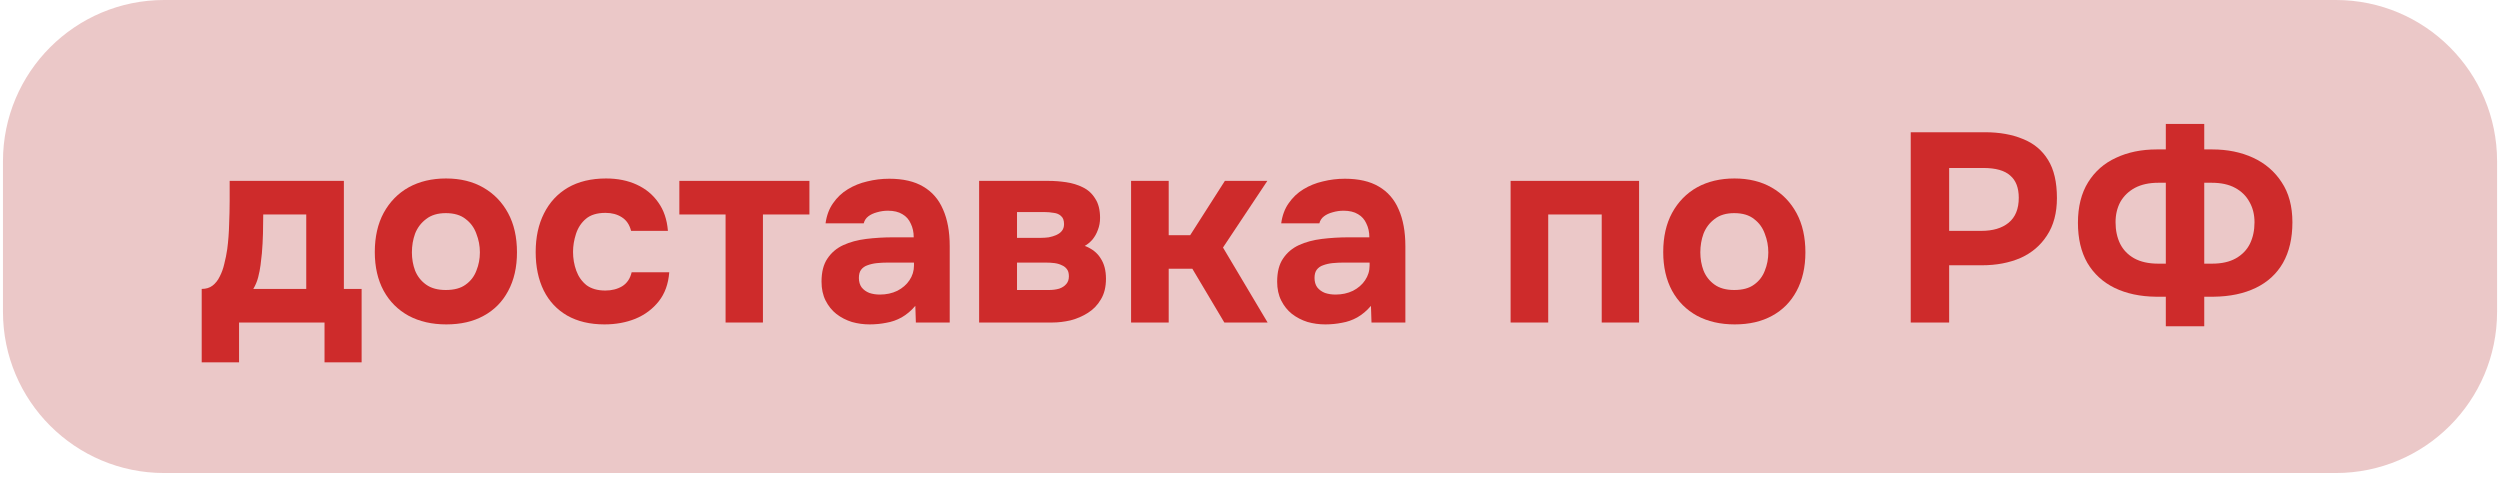 <?xml version="1.0" encoding="UTF-8"?> <svg xmlns="http://www.w3.org/2000/svg" width="162" height="31" viewBox="0 0 162 31" fill="none"><path d="M0.192 10.45C0.192 4.678 4.87 0 10.641 0H151.361C157.132 0 161.811 4.678 161.811 10.45V20.202C161.811 25.974 157.132 30.652 151.361 30.652H10.641C4.87 30.652 0.192 25.974 0.192 20.202V10.45Z" fill="#EBC8C8"></path><path d="M140.345 21.143V19.227H139.7C138.679 19.216 137.785 19.024 137.018 18.652C136.264 18.281 135.677 17.741 135.259 17.033C134.853 16.325 134.65 15.46 134.65 14.438C134.65 13.393 134.871 12.516 135.312 11.808C135.753 11.1 136.357 10.572 137.123 10.223C137.889 9.863 138.766 9.683 139.753 9.683H140.345V8.029H142.835V9.683H143.358C144.345 9.683 145.227 9.863 146.005 10.223C146.783 10.583 147.398 11.111 147.851 11.808C148.316 12.505 148.548 13.37 148.548 14.403C148.548 15.436 148.345 16.313 147.938 17.033C147.532 17.741 146.945 18.281 146.179 18.652C145.413 19.024 144.501 19.216 143.445 19.227H142.835V21.143H140.345ZM139.857 17.085H140.345V11.843H139.857C139.265 11.843 138.76 11.953 138.342 12.174C137.936 12.394 137.622 12.696 137.402 13.079C137.193 13.463 137.088 13.904 137.088 14.403C137.088 14.925 137.187 15.39 137.384 15.796C137.582 16.191 137.883 16.505 138.29 16.737C138.708 16.969 139.23 17.085 139.857 17.085ZM142.835 17.085H143.34C143.967 17.085 144.484 16.969 144.89 16.737C145.297 16.505 145.599 16.191 145.796 15.796C145.993 15.39 146.092 14.925 146.092 14.403C146.092 13.904 145.982 13.463 145.761 13.079C145.552 12.696 145.245 12.394 144.838 12.174C144.432 11.953 143.927 11.843 143.323 11.843H142.835V17.085Z" fill="#CE2B2B"></path><path d="M123.815 20.899V8.569H128.622C129.562 8.569 130.381 8.714 131.077 9.004C131.786 9.283 132.331 9.736 132.714 10.363C133.098 10.978 133.289 11.802 133.289 12.836C133.289 13.799 133.074 14.606 132.645 15.257C132.227 15.907 131.652 16.394 130.921 16.72C130.189 17.033 129.359 17.19 128.43 17.19H126.305V20.899H123.815ZM126.305 14.96H128.395C129.138 14.96 129.725 14.786 130.154 14.438C130.596 14.078 130.816 13.538 130.816 12.818C130.816 12.168 130.63 11.686 130.259 11.373C129.899 11.048 129.318 10.885 128.517 10.885H126.305V14.96Z" fill="#CE2B2B"></path><path d="M112.41 21.021C111.481 21.021 110.668 20.835 109.972 20.464C109.275 20.081 108.735 19.541 108.352 18.844C107.969 18.136 107.777 17.3 107.777 16.336C107.777 15.35 107.969 14.502 108.352 13.794C108.747 13.074 109.287 12.522 109.972 12.139C110.668 11.756 111.475 11.565 112.393 11.565C113.321 11.565 114.128 11.762 114.813 12.157C115.498 12.551 116.032 13.103 116.416 13.811C116.799 14.519 116.99 15.367 116.99 16.354C116.99 17.317 116.799 18.153 116.416 18.862C116.044 19.558 115.516 20.092 114.831 20.464C114.157 20.835 113.35 21.021 112.41 21.021ZM112.375 18.792C112.921 18.792 113.35 18.676 113.664 18.444C113.989 18.212 114.221 17.91 114.361 17.538C114.511 17.166 114.587 16.772 114.587 16.354C114.587 15.936 114.511 15.535 114.361 15.152C114.221 14.757 113.989 14.438 113.664 14.194C113.35 13.939 112.921 13.811 112.375 13.811C111.853 13.811 111.429 13.939 111.104 14.194C110.779 14.438 110.541 14.752 110.39 15.135C110.25 15.518 110.181 15.924 110.181 16.354C110.181 16.772 110.25 17.166 110.39 17.538C110.541 17.91 110.779 18.212 111.104 18.444C111.429 18.676 111.853 18.792 112.375 18.792Z" fill="#CE2B2B"></path><path d="M97.887 20.899V11.721H106.212V20.899H103.791V13.898H100.325V20.899H97.887Z" fill="#CE2B2B"></path><path d="M85.878 21.021C85.483 21.021 85.1 20.969 84.728 20.864C84.357 20.748 84.02 20.574 83.718 20.342C83.428 20.11 83.196 19.819 83.022 19.471C82.847 19.123 82.76 18.716 82.76 18.252C82.76 17.625 82.888 17.126 83.143 16.754C83.399 16.371 83.741 16.081 84.171 15.883C84.6 15.686 85.094 15.552 85.651 15.483C86.22 15.413 86.806 15.378 87.41 15.378H88.734C88.734 15.041 88.67 14.745 88.542 14.49C88.426 14.223 88.246 14.02 88.002 13.88C87.759 13.729 87.445 13.654 87.062 13.654C86.818 13.654 86.58 13.689 86.348 13.758C86.127 13.817 85.942 13.904 85.791 14.02C85.64 14.136 85.541 14.287 85.495 14.473H83.022C83.091 13.962 83.254 13.526 83.509 13.166C83.765 12.795 84.084 12.493 84.467 12.261C84.85 12.028 85.268 11.86 85.721 11.756C86.185 11.64 86.661 11.582 87.149 11.582C88.043 11.582 88.775 11.75 89.343 12.087C89.924 12.423 90.354 12.917 90.632 13.567C90.922 14.217 91.068 15.012 91.068 15.953V20.899H88.873L88.838 19.819C88.571 20.133 88.275 20.382 87.95 20.568C87.637 20.742 87.306 20.858 86.957 20.916C86.609 20.986 86.249 21.021 85.878 21.021ZM86.54 19.088C86.957 19.088 87.335 19.006 87.671 18.844C88.008 18.67 88.269 18.443 88.455 18.165C88.653 17.875 88.751 17.555 88.751 17.207V17.015H87.079C86.824 17.015 86.58 17.027 86.348 17.05C86.127 17.073 85.924 17.12 85.738 17.189C85.564 17.247 85.425 17.346 85.32 17.485C85.228 17.613 85.181 17.787 85.181 18.008C85.181 18.252 85.239 18.455 85.355 18.617C85.483 18.78 85.651 18.902 85.86 18.983C86.069 19.053 86.296 19.088 86.54 19.088Z" fill="#CE2B2B"></path><path d="M73.294 20.899V11.721H75.732V15.239H77.125L79.372 11.721H82.124L79.25 16.04L82.141 20.899H79.337L77.265 17.416H75.732V20.899H73.294Z" fill="#CE2B2B"></path><path d="M63.447 20.899V11.721H67.923C68.317 11.721 68.706 11.75 69.09 11.808C69.484 11.866 69.844 11.977 70.169 12.139C70.506 12.302 70.773 12.546 70.97 12.871C71.179 13.184 71.284 13.602 71.284 14.125C71.284 14.403 71.237 14.659 71.145 14.891C71.063 15.123 70.947 15.332 70.796 15.518C70.645 15.692 70.477 15.831 70.291 15.936C70.756 16.11 71.098 16.377 71.319 16.737C71.551 17.085 71.667 17.526 71.667 18.061C71.667 18.595 71.557 19.042 71.336 19.402C71.127 19.762 70.849 20.052 70.5 20.272C70.152 20.493 69.775 20.655 69.368 20.76C68.962 20.853 68.567 20.899 68.184 20.899H63.447ZM65.902 18.792H67.975C68.219 18.792 68.439 18.763 68.637 18.705C68.834 18.635 68.985 18.537 69.09 18.409C69.206 18.281 69.264 18.113 69.264 17.904C69.264 17.706 69.223 17.555 69.142 17.451C69.061 17.335 68.95 17.248 68.811 17.19C68.671 17.12 68.515 17.074 68.341 17.05C68.166 17.027 67.981 17.016 67.783 17.016H65.902V18.792ZM65.902 15.413H67.435C67.609 15.413 67.783 15.402 67.957 15.379C68.143 15.344 68.312 15.291 68.463 15.222C68.614 15.152 68.73 15.065 68.811 14.96C68.904 14.844 68.95 14.699 68.95 14.525C68.95 14.281 68.886 14.107 68.759 14.003C68.642 13.887 68.486 13.817 68.288 13.794C68.091 13.759 67.882 13.741 67.661 13.741H65.902V15.413Z" fill="#CE2B2B"></path><path d="M56.352 21.021C55.958 21.021 55.574 20.969 55.203 20.864C54.831 20.748 54.495 20.574 54.193 20.342C53.903 20.11 53.67 19.819 53.496 19.471C53.322 19.123 53.235 18.716 53.235 18.252C53.235 17.625 53.363 17.126 53.618 16.754C53.873 16.371 54.216 16.081 54.645 15.883C55.075 15.686 55.569 15.552 56.126 15.483C56.695 15.413 57.281 15.378 57.885 15.378H59.209C59.209 15.041 59.145 14.745 59.017 14.49C58.901 14.223 58.721 14.02 58.477 13.88C58.233 13.729 57.92 13.654 57.537 13.654C57.293 13.654 57.055 13.689 56.822 13.758C56.602 13.817 56.416 13.904 56.265 14.02C56.114 14.136 56.016 14.287 55.969 14.473H53.496C53.566 13.962 53.728 13.526 53.984 13.166C54.239 12.795 54.559 12.493 54.942 12.261C55.325 12.028 55.743 11.86 56.196 11.756C56.66 11.64 57.136 11.582 57.624 11.582C58.518 11.582 59.249 11.75 59.818 12.087C60.399 12.423 60.828 12.917 61.107 13.567C61.397 14.217 61.542 15.012 61.542 15.953V20.899H59.348L59.313 19.819C59.046 20.133 58.75 20.382 58.425 20.568C58.111 20.742 57.78 20.858 57.432 20.916C57.084 20.986 56.724 21.021 56.352 21.021ZM57.014 19.088C57.432 19.088 57.809 19.006 58.146 18.844C58.483 18.67 58.744 18.443 58.93 18.165C59.127 17.875 59.226 17.555 59.226 17.207V17.015H57.554C57.299 17.015 57.055 17.027 56.822 17.05C56.602 17.073 56.399 17.12 56.213 17.189C56.039 17.247 55.9 17.346 55.795 17.485C55.702 17.613 55.656 17.787 55.656 18.008C55.656 18.252 55.714 18.455 55.83 18.617C55.958 18.78 56.126 18.902 56.335 18.983C56.544 19.053 56.77 19.088 57.014 19.088Z" fill="#CE2B2B"></path><path d="M47.017 20.899V13.898H44.022V11.721H52.451V13.898H49.438V20.899H47.017Z" fill="#CE2B2B"></path><path d="M39.171 21.021C38.23 21.021 37.423 20.83 36.75 20.447C36.088 20.063 35.583 19.523 35.235 18.827C34.887 18.119 34.712 17.288 34.712 16.336C34.712 15.373 34.892 14.537 35.252 13.829C35.612 13.109 36.129 12.551 36.802 12.157C37.487 11.762 38.312 11.565 39.275 11.565C40.018 11.565 40.68 11.698 41.261 11.965C41.841 12.232 42.306 12.615 42.654 13.114C43.014 13.614 43.223 14.229 43.281 14.96H40.895C40.791 14.554 40.587 14.258 40.285 14.072C39.995 13.887 39.647 13.794 39.24 13.794C38.695 13.794 38.271 13.921 37.969 14.177C37.667 14.432 37.453 14.757 37.325 15.152C37.197 15.547 37.133 15.936 37.133 16.319C37.133 16.749 37.203 17.155 37.342 17.538C37.481 17.921 37.702 18.235 38.004 18.479C38.318 18.711 38.724 18.827 39.223 18.827C39.641 18.827 40.007 18.734 40.32 18.548C40.634 18.351 40.837 18.049 40.93 17.643H43.368C43.31 18.397 43.084 19.024 42.689 19.523C42.294 20.023 41.789 20.4 41.174 20.655C40.57 20.899 39.902 21.021 39.171 21.021Z" fill="#CE2B2B"></path><path d="M28.92 21.021C27.991 21.021 27.178 20.835 26.482 20.464C25.785 20.081 25.245 19.541 24.862 18.844C24.479 18.136 24.287 17.3 24.287 16.336C24.287 15.35 24.479 14.502 24.862 13.794C25.257 13.074 25.797 12.522 26.482 12.139C27.178 11.756 27.985 11.565 28.902 11.565C29.831 11.565 30.638 11.762 31.323 12.157C32.008 12.551 32.542 13.103 32.925 13.811C33.309 14.519 33.5 15.367 33.5 16.354C33.5 17.317 33.309 18.153 32.925 18.862C32.554 19.558 32.026 20.092 31.34 20.464C30.667 20.835 29.86 21.021 28.92 21.021ZM28.885 18.792C29.431 18.792 29.86 18.676 30.174 18.444C30.499 18.212 30.731 17.91 30.87 17.538C31.021 17.166 31.097 16.772 31.097 16.354C31.097 15.936 31.021 15.535 30.87 15.152C30.731 14.757 30.499 14.438 30.174 14.194C29.86 13.939 29.431 13.811 28.885 13.811C28.362 13.811 27.939 13.939 27.613 14.194C27.288 14.438 27.05 14.752 26.899 15.135C26.76 15.518 26.691 15.924 26.691 16.354C26.691 16.772 26.76 17.166 26.899 17.538C27.05 17.91 27.288 18.212 27.613 18.444C27.939 18.676 28.362 18.792 28.885 18.792Z" fill="#CE2B2B"></path><path d="M13.07 23.477V18.722C13.349 18.722 13.581 18.653 13.767 18.513C13.964 18.362 14.121 18.165 14.237 17.921C14.365 17.677 14.464 17.405 14.533 17.103C14.614 16.789 14.678 16.47 14.725 16.145C14.794 15.622 14.835 15.088 14.847 14.543C14.87 13.985 14.882 13.48 14.882 13.027C14.882 12.807 14.882 12.592 14.882 12.383C14.882 12.162 14.882 11.942 14.882 11.721H22.283V18.722H23.433V23.477H21.029V20.899H15.491V23.477H13.07ZM16.414 18.722H19.845V13.898H17.058C17.058 14.281 17.053 14.694 17.041 15.135C17.029 15.576 17.006 16 16.971 16.406C16.948 16.65 16.919 16.905 16.884 17.172C16.849 17.439 16.797 17.706 16.728 17.974C16.658 18.241 16.553 18.49 16.414 18.722Z" fill="#CE2B2B"></path></svg> 